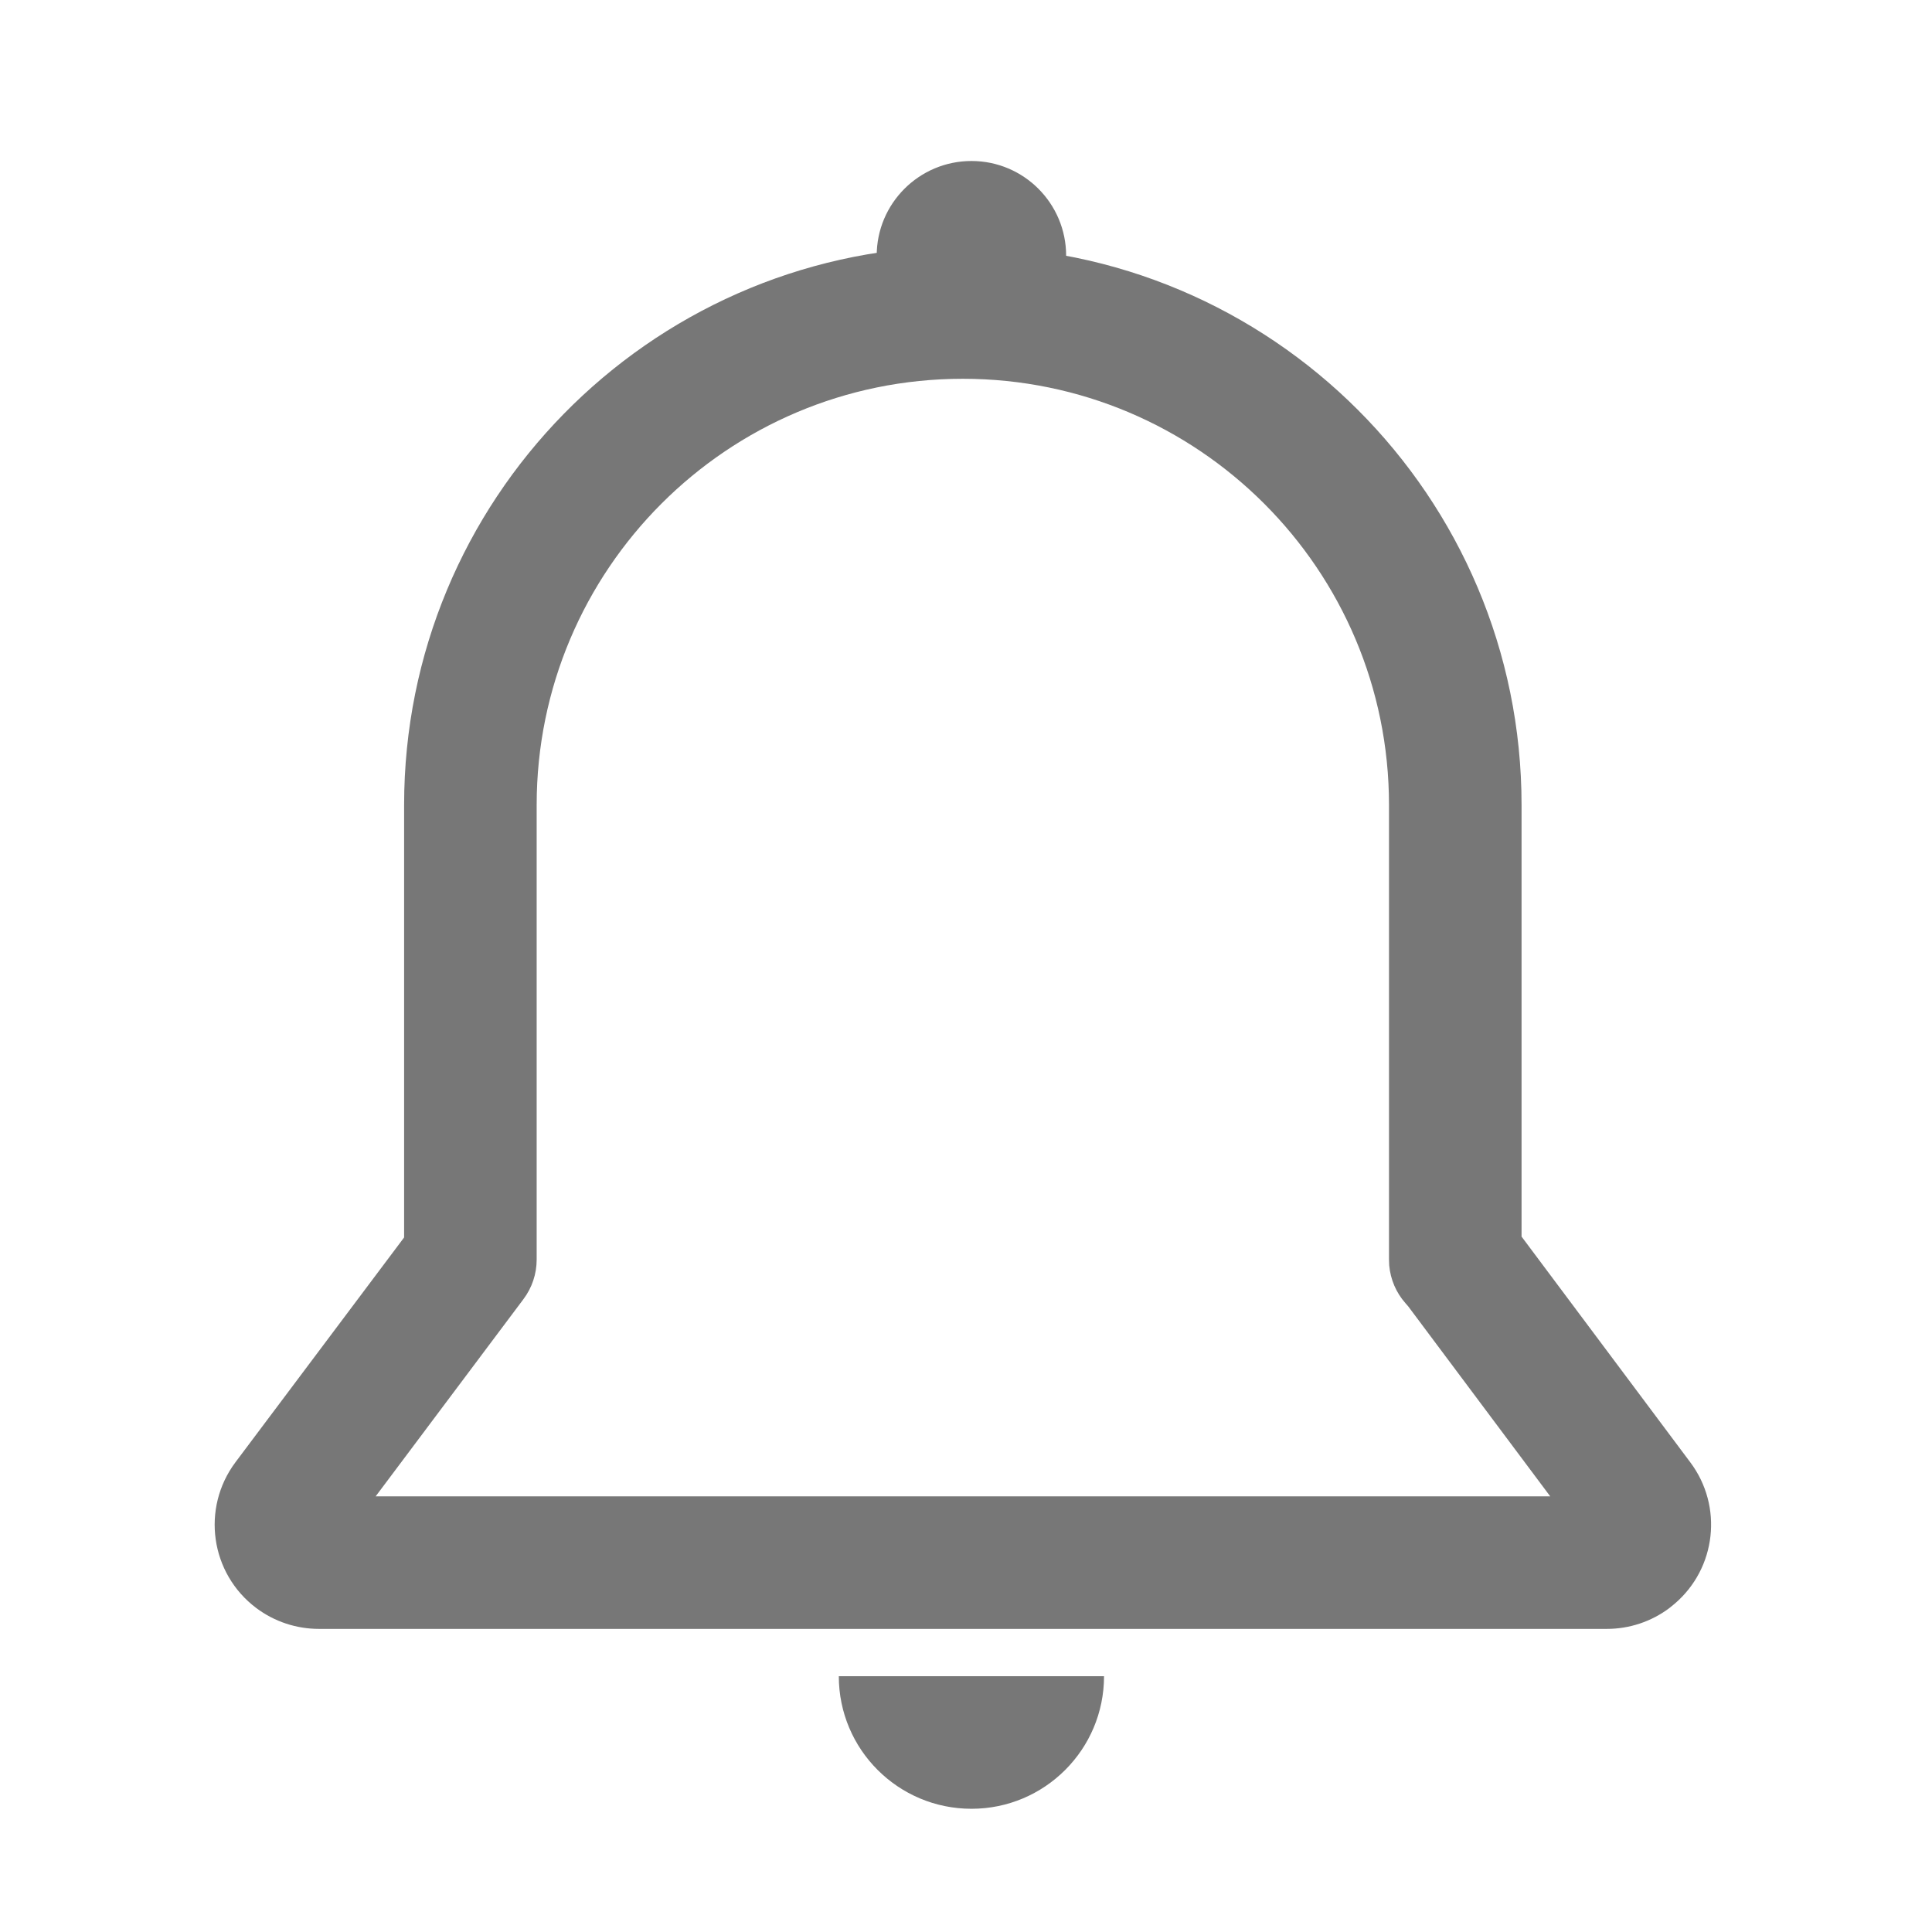 <svg width="18" height="18" viewBox="0 0 18 18" fill="none" xmlns="http://www.w3.org/2000/svg">
<path d="M8.859 2.295C6.035 2.355 3.765 4.662 3.765 7.5V11.529L2.194 13.623C1.873 14.052 1.959 14.66 2.388 14.982C2.556 15.108 2.761 15.176 2.971 15.176H14.971C15.181 15.176 15.385 15.108 15.553 14.982L15.602 14.942C15.991 14.61 16.055 14.033 15.748 13.624L14.176 11.521V7.5C14.176 4.625 11.845 2.294 8.97 2.294L8.859 2.295ZM8.97 3.529C11.163 3.529 12.941 5.307 12.941 7.5V11.735L12.943 11.79C12.955 11.92 13.007 12.043 13.094 12.141L13.12 12.171L14.443 13.941H3.5L4.876 12.105C4.957 11.998 5 11.868 5 11.735V7.5C5 5.307 6.778 3.529 8.97 3.529Z" fill="#777777"/>
<path d="M7.815 15.617C7.815 16.3 8.369 16.852 9.051 16.852C9.733 16.852 10.286 16.299 10.286 15.617M9.933 2.383C9.933 1.895 9.538 1.5 9.051 1.5C8.564 1.5 8.168 1.895 8.168 2.382V2.383" fill="#777777"/>
</svg>

